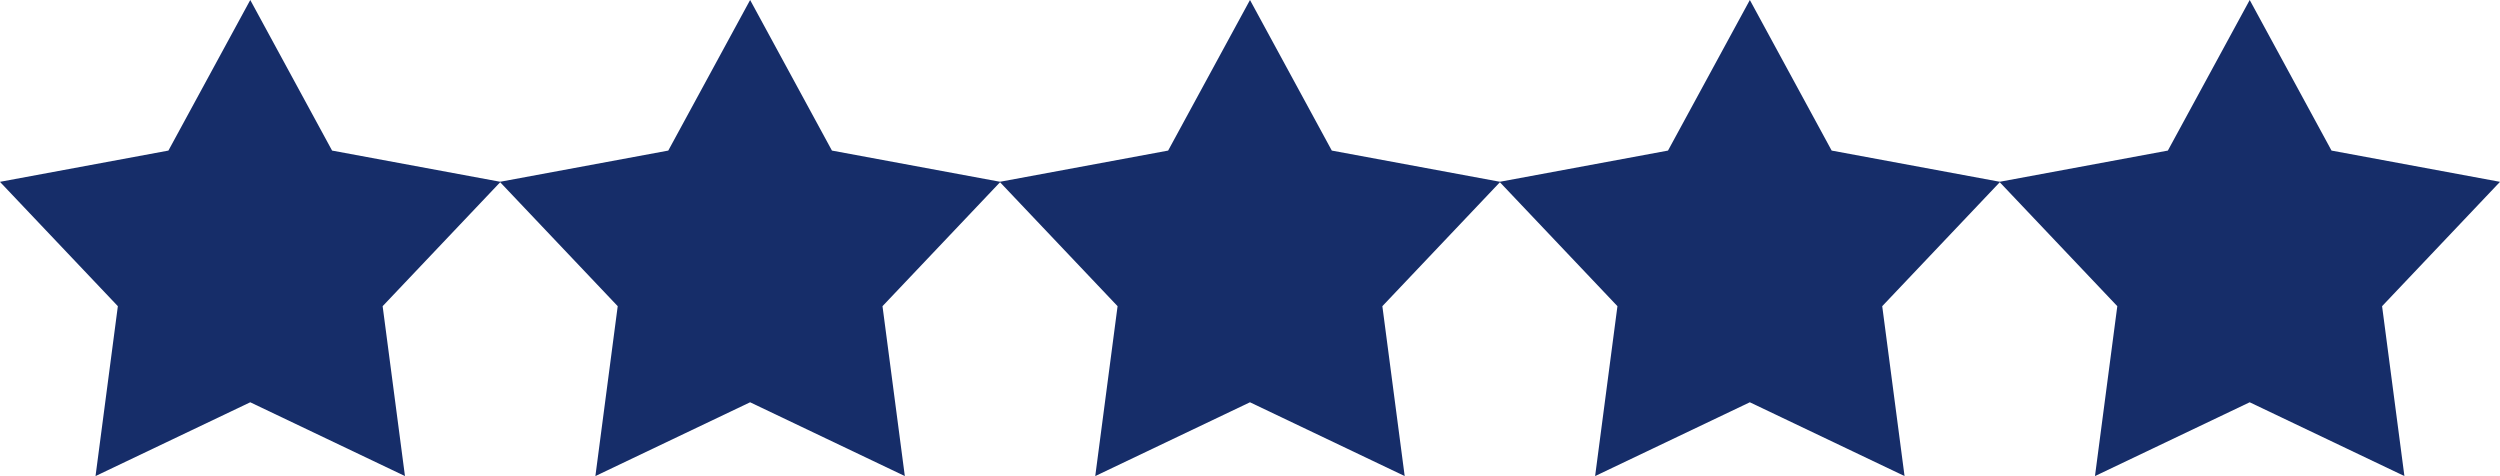 <svg xmlns="http://www.w3.org/2000/svg" width="105.029" height="20" viewBox="0 0 105.029 20">
  <g id="Group_534" data-name="Group 534" transform="translate(-554 -1810)">
    <path id="Path_181" data-name="Path 181" d="M-1215.308,6075.637l3.437,6.326,7.078,1.313-4.954,5.224.938,7.137-6.5-3.1-6.5,3.1.938-7.137-4.954-5.224,7.078-1.313Z" transform="translate(1779.822 -4265.637)" fill="#162d69"/>
    <path id="Path_182" data-name="Path 182" d="M-1215.308,6075.637l3.437,6.326,7.078,1.313-4.954,5.224.938,7.137-6.5-3.1-6.5,3.1.938-7.137-4.954-5.224,7.078-1.313Z" transform="translate(1800.822 -4265.637)" fill="#162d69"/>
    <path id="Path_185" data-name="Path 185" d="M-1215.308,6075.637l3.437,6.326,7.078,1.313-4.954,5.224.938,7.137-6.5-3.1-6.5,3.1.938-7.137-4.954-5.224,7.078-1.313Z" transform="translate(1842.822 -4265.637)" fill="#162d69"/>
    <path id="Path_183" data-name="Path 183" d="M-1215.308,6075.637l3.437,6.326,7.078,1.313-4.954,5.224.938,7.137-6.5-3.1-6.5,3.1.938-7.137-4.954-5.224,7.078-1.313Z" transform="translate(1821.822 -4265.637)" fill="#162d69"/>
    <path id="Path_184" data-name="Path 184" d="M-1215.308,6075.637l3.437,6.326,7.078,1.313-4.954,5.224.938,7.137-6.5-3.1-6.5,3.1.938-7.137-4.954-5.224,7.078-1.313Z" transform="translate(1863.822 -4265.637)" fill="#162d69"/>
  </g>
</svg>
